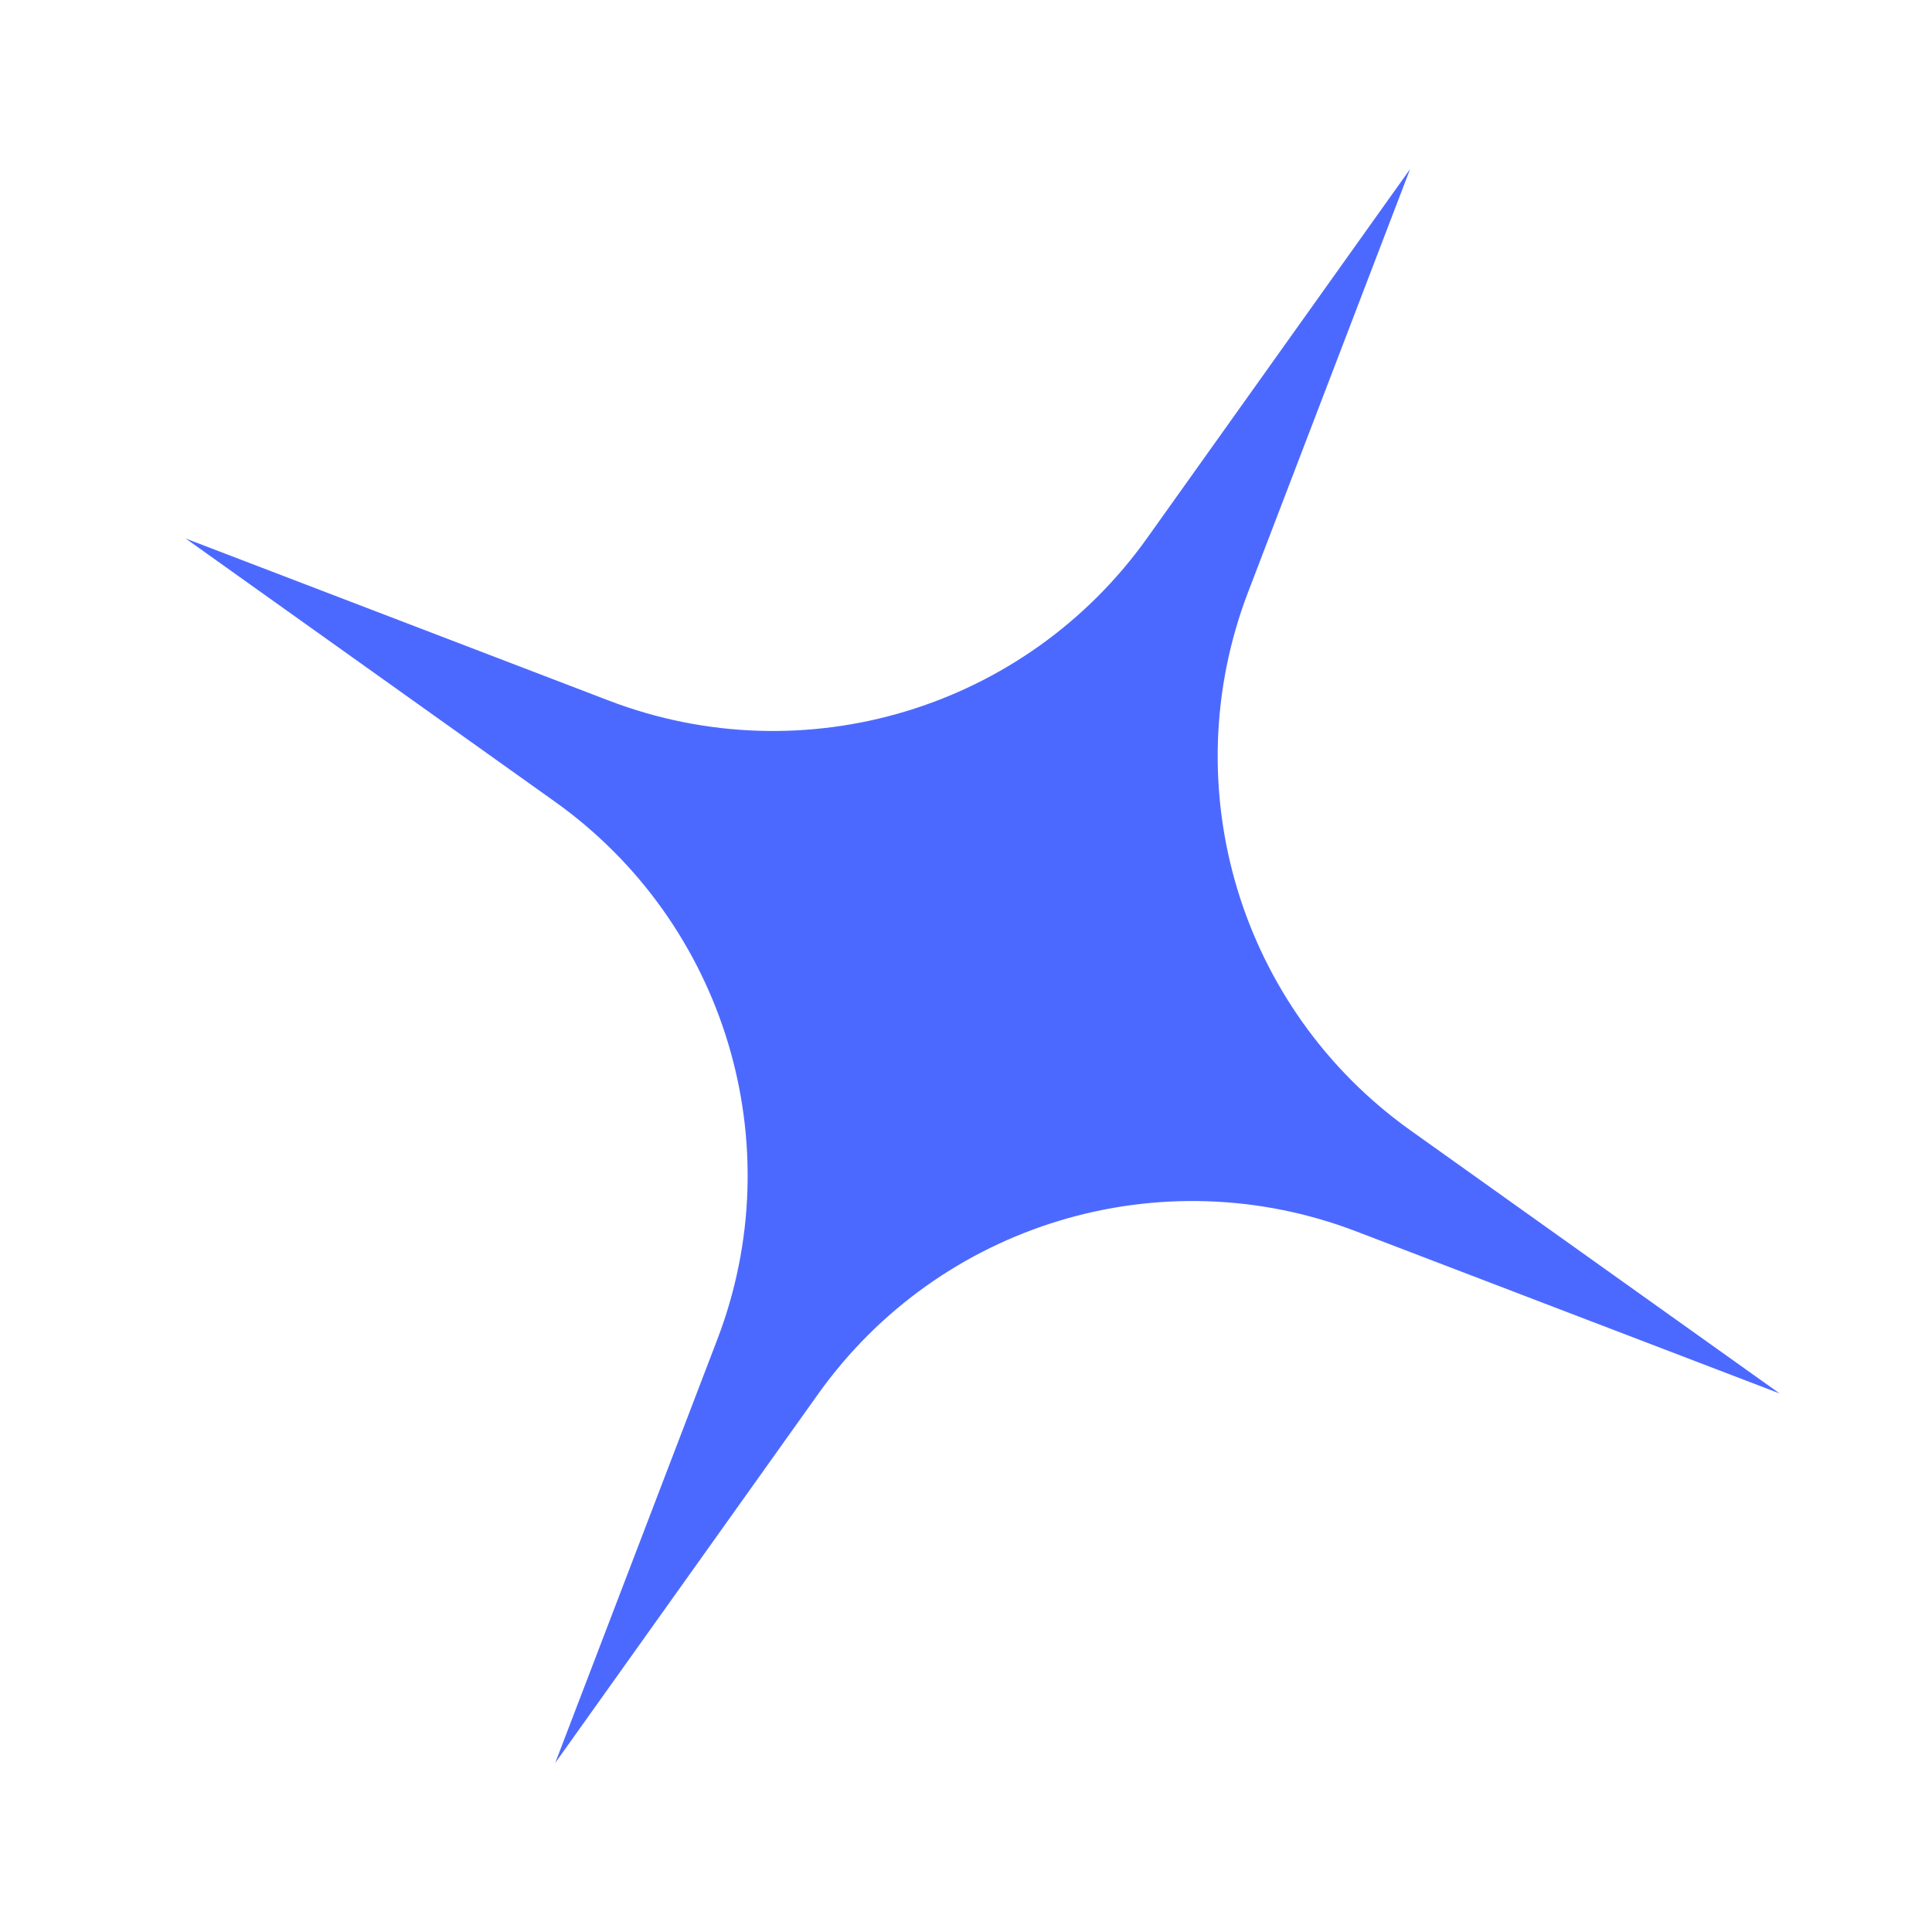 <?xml version="1.0" encoding="UTF-8"?> <svg xmlns="http://www.w3.org/2000/svg" width="8" height="8" viewBox="0 0 8 8" fill="none"><path d="M2.299 7.3L2.97 5.547C3.28 4.738 3.003 3.822 2.297 3.319L0.769 2.23L2.521 2.901C3.331 3.211 4.247 2.934 4.75 2.228L5.839 0.7L5.168 2.452C4.858 3.262 5.135 4.178 5.841 4.681L7.369 5.77L5.616 5.099C4.807 4.789 3.891 5.066 3.388 5.772L2.299 7.3Z" fill="#4C69FF"></path></svg> 